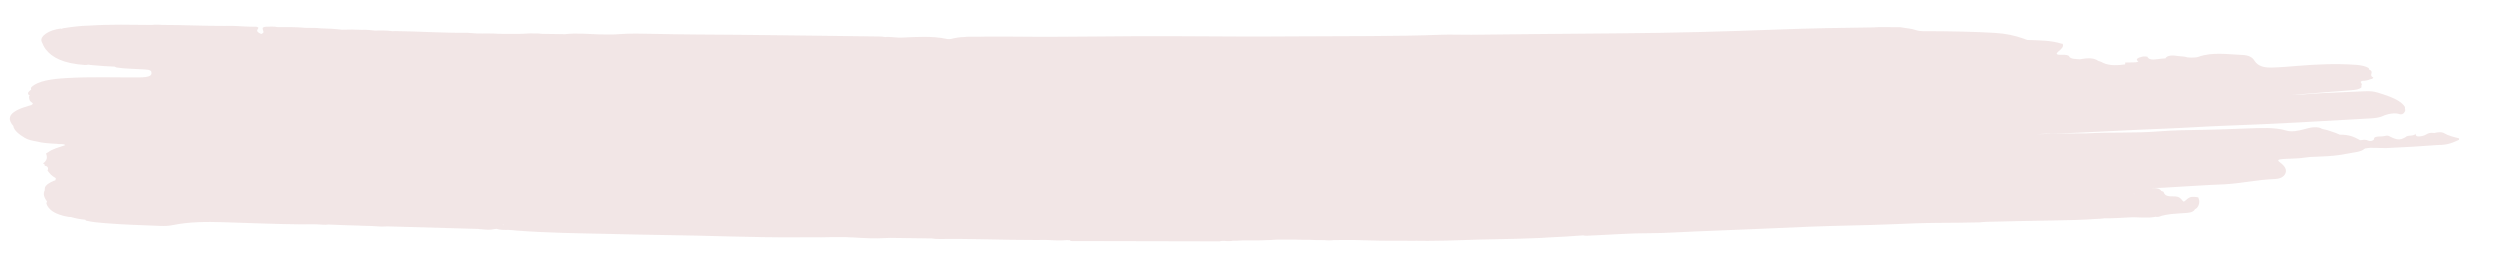<?xml version="1.0" encoding="UTF-8" standalone="no"?>
<!-- Created with Inkscape (http://www.inkscape.org/) -->

<svg
   width="400"
   height="41"
   viewBox="0 0 105.833 10.848"
   version="1.1"
   id="svg1"
   xmlns:inkscape="http://www.inkscape.org/namespaces/inkscape"
   xmlns:sodipodi="http://sodipodi.sourceforge.net/DTD/sodipodi-0.dtd"
   xmlns="http://www.w3.org/2000/svg"
   xmlns:svg="http://www.w3.org/2000/svg">
  <sodipodi:namedview
     id="namedview1"
     pagecolor="#ffffff"
     bordercolor="#000000"
     borderopacity="0.25"
     inkscape:showpageshadow="2"
     inkscape:pageopacity="0.0"
     inkscape:pagecheckerboard="0"
     inkscape:deskcolor="#d1d1d1"
     inkscape:document-units="mm" />
  <defs
     id="defs1" />
  <g
     inkscape:label="Calque 1"
     inkscape:groupmode="layer"
     id="layer1">
    <path
       d="M 1.252,4.468 C 0.439,4.697 0.24,4.959 0.56,5.328 0.593,5.518 0.789,5.68 1.042,5.832 c 0.125,0.078 0.309,0.126 0.521,0.159 0.252,0.067 0.545,0.083 0.839,0.098 0.108,0.028 0.294,-0.02 0.363,0.055 -0.261,0.09 -0.558,0.165 -0.715,0.294 -0.017,0.007 -0.029,0.014 -0.037,0.021 -0.021,0.012 -0.042,0.024 -0.063,0.036 0.051,0.146 0.068,0.291 -0.138,0.428 0,0 0.02,0.005 0.031,0.007 0.097,0.022 -0.02,0.089 0.12,0.102 0.07,0.036 0.07,0.081 0.07,0.125 -0.006,0.022 -0.013,0.043 -0.019,0.065 0.082,0.112 0.164,0.224 0.346,0.316 -0.003,0.031 -0.007,0.061 -0.01,0.092 -0.028,0.009 -0.056,0.018 -0.082,0.029 -0.195,0.082 -0.332,0.175 -0.368,0.287 -0.006,0.047 -0.01,0.084 -0.008,0.114 -0.083,0.16 -0.014,0.315 0.096,0.468 -0.012,0.031 -0.021,0.063 -0.024,0.096 0.093,0.249 0.339,0.455 0.939,0.559 0.033,0.002 0.067,0.003 0.102,0.004 0.182,0.055 0.383,0.095 0.61,0.115 0.004,0.008 0.008,0.017 0.011,0.026 0.003,0.012 0.054,0.019 0.085,0.027 0.235,0.053 0.499,0.072 0.762,0.094 0.765,0.063 1.547,0.084 2.325,0.115 0.186,0.008 0.358,-0.002 0.529,-0.037 0.687,-0.14 1.406,-0.142 2.129,-0.12 1.087,0.034 2.17,0.079 3.264,0.091 0.306,-3.383e-4 0.615,-0.015 0.916,0.013 0.083,0.007 0.167,0.007 0.251,-0.004 0.003,-7.277e-4 0.005,-0.001 0.008,-0.002 0.259,0.011 0.518,0.023 0.778,0.03 0.168,0.005 0.336,0.009 0.504,0.014 0.24,0.018 0.501,0.008 0.738,0.03 0.169,0.016 0.335,0.019 0.499,0.005 1.273,0.036 2.546,0.071 3.819,0.107 0.044,0.01 0.089,0.013 0.135,0.013 0.192,0.02 0.383,0.042 0.585,-0.01 0.024,0.002 0.046,3.639e-4 0.067,-0.005 0.157,0.048 0.333,0.048 0.512,0.043 0.121,0.006 0.236,0.02 0.352,0.03 1.286,0.098 2.602,0.113 3.912,0.141 0.758,0.016 1.515,0.037 2.275,0.046 1.906,0.021 3.796,0.111 5.71,0.098 0.446,-0.011 0.89,0.009 1.337,-0.007 0.23,7.27e-4 0.46,-3.3e-5 0.69,-0.002 0.05,0.004 0.1,0.009 0.151,0.01 0.045,3.64e-4 0.09,0.001 0.135,0.002 0.47,0.033 0.948,0.054 1.423,0.027 0.056,-0.003 0.113,-0.005 0.169,-0.006 0.586,0.008 1.172,0.016 1.758,0.023 0.103,0.019 0.218,0.026 0.342,0.024 1.357,-0.019 2.699,0.045 4.054,0.042 0.14,-3.39e-4 0.28,-0.002 0.419,-0.003 0.297,0.006 0.59,0.041 0.891,0.009 0.046,0.002 0.093,-1.68e-4 0.138,0.003 0.017,0.013 0.033,0.035 0.052,0.035 l 6.29,0.013 c 0.133,-0.044 0.268,-0.004 0.403,-0.011 0.05,-0.003 0.106,0.002 0.133,-0.013 0.057,-1.34e-4 0.113,7.28e-4 0.17,-0.002 0.404,-0.034 0.808,0.003 1.212,-0.022 0.005,-0.001 0.011,-0.002 0.016,-0.002 0.141,-0.002 0.282,-0.007 0.423,-0.019 0.038,-0.001 0.076,-0.003 0.114,-0.006 0.246,3.38e-4 0.492,7.27e-4 0.737,0.001 0.099,0.009 0.206,0.006 0.31,0.008 0.097,0.002 0.195,0.002 0.292,0.001 0.084,0.004 0.167,0.008 0.252,0.01 0.126,0.003 0.252,0.004 0.378,0.004 0.012,0.001 0.025,0.002 0.037,0.003 0.102,0.009 0.205,0.011 0.31,9.1e-5 0.011,-0.002 0.021,-0.003 0.032,-0.005 0.299,-0.003 0.598,-0.007 0.894,-0.003 0.503,0.006 1.007,0.036 1.511,0.03 0.26,0.004 0.52,0.003 0.781,0.002 0.127,0.003 0.254,0.004 0.38,-1.71e-4 0.114,1.71e-4 0.229,7.28e-4 0.343,0.003 0.045,3.38e-4 0.091,3.64e-4 0.136,1.4e-5 0.927,3.64e-4 1.851,-0.058 2.779,-0.067 0.653,-0.007 1.311,-0.031 1.966,-0.056 0.092,-0.004 0.183,-0.009 0.273,-0.018 0.501,-0.022 1,-0.051 1.498,-0.09 0.049,0.009 0.103,0.015 0.167,0.015 0.045,-3.384e-4 0.09,-0.002 0.134,-0.007 0.854,-0.034 1.703,-0.105 2.562,-0.101 0.648,-0.001 1.29,-0.052 1.935,-0.075 1.602,-0.057 3.201,-0.135 4.801,-0.2 1.175,-0.048 2.351,-0.054 3.526,-0.105 0.643,-0.028 1.297,-0.054 1.931,-0.057 0.576,-0.002 1.154,-0.009 1.731,-0.021 0.101,-0.01 0.201,-0.02 0.305,-0.023 0.938,-0.028 1.875,-0.038 2.813,-0.057 0.601,-0.013 1.206,-0.019 1.807,-0.065 0.13,-3.383e-4 0.25,-0.011 0.363,-0.027 0.352,0.002 0.703,-0.017 1.055,-0.038 0.368,-0.024 0.737,0.05 1.104,-0.025 0.051,-3.638e-4 0.122,0.008 0.15,-0.003 0.349,-0.132 0.787,-0.13 1.205,-0.164 0.166,-0.013 0.287,-0.07 0.312,-0.146 0.031,-0.021 0.061,-0.042 0.092,-0.062 0.121,-0.149 0.12,-0.299 0.058,-0.448 -0.44,-0.091 -0.443,0.093 -0.615,0.184 -0.133,-0.095 -0.123,-0.236 -0.46,-0.227 -0.292,0.007 -0.331,-0.066 -0.383,-0.147 3.9e-5,-0.025 -4.21e-4,-0.051 -0.061,-0.066 -0.016,-0.006 -0.032,-0.012 -0.047,-0.018 -0.011,-0.015 -0.024,-0.03 -0.037,-0.045 -0.072,-0.062 -0.203,-0.078 -0.355,-0.073 0.038,-0.016 0.132,0.003 0.184,-0.009 0.015,1.673e-4 0.031,-1.711e-4 0.046,8.68e-5 0.085,-7.27e-4 0.171,-0.001 0.256,-0.008 0.865,-0.047 1.726,-0.113 2.594,-0.145 0.72,-0.04 1.379,-0.195 2.108,-0.223 0.254,-0.01 0.38,-0.099 0.44,-0.202 0.108,-0.187 -0.009,-0.352 -0.219,-0.508 -0.12,-0.089 -0.082,-0.125 0.186,-0.141 0.306,-0.019 0.622,-0.011 0.919,-0.061 0.109,-0.022 0.225,-0.025 0.342,-0.028 0.084,-0.003 0.167,-0.006 0.25,-0.011 0.414,-0.013 0.821,-0.048 1.192,-0.128 0.222,-0.048 0.558,-0.067 0.679,-0.189 0.019,-0.008 0.036,-0.017 0.049,-0.027 0.066,-0.009 0.133,-0.017 0.199,-0.026 0.096,-0.001 0.192,0.001 0.288,0.002 0.122,0.013 0.273,7.269e-4 0.4,0.009 0.738,-0.03 1.468,-0.075 2.199,-0.131 0.408,0.007 0.646,-0.111 0.88,-0.218 l 0.008,-0.063 c -0.213,-0.053 -0.465,-0.114 -0.62,-0.21 -0.119,-0.074 -0.274,-0.054 -0.434,-0.015 -0.286,-0.044 -0.32,0.089 -0.496,0.123 -0.232,0.051 -0.306,0.01 -0.287,-0.104 -0.044,0.114 -0.273,0.074 -0.377,0.118 -0.025,0.003 -0.033,0.01 -0.024,0.019 -0.227,0.143 -0.351,0.145 -0.594,0.04 -0.071,-0.031 -0.173,-0.116 -0.292,-0.076 -0.15,0.051 -0.493,-0.019 -0.478,0.135 0.004,0.036 -0.122,0.122 -0.257,0.062 -0.121,-0.054 -0.226,-0.024 -0.332,-0.012 -0.016,-0.009 -0.031,-0.018 -0.047,-0.027 -0.2,-0.109 -0.412,-0.212 -0.798,-0.208 -0.002,0.001 -0.003,0.003 -0.005,0.004 C 98.999,5.679 98.932,5.652 98.866,5.624 98.692,5.571 98.548,5.502 98.34,5.467 c -0.021,-0.009 -0.043,-0.018 -0.068,-0.024 -0.024,-0.015 -0.055,-0.029 -0.097,-0.041 -0.271,-0.048 -0.472,0.029 -0.678,0.081 -0.225,0.057 -0.486,0.109 -0.692,0.048 -0.527,-0.155 -1.114,-0.11 -1.707,-0.092 -0.592,0.018 -1.19,0.049 -1.774,0.056 -0.657,0.008 -1.334,0.018 -1.959,0.068 -1.025,0.081 -2.033,0.023 -3.043,0.084 -0.699,-0.003 -1.399,0.019 -2.099,0.034 0.212,-0.013 0.424,-0.027 0.636,-0.017 1.638,-0.061 3.27,-0.162 4.908,-0.223 0.801,-0.03 1.599,-0.089 2.399,-0.117 2.07,-0.073 4.129,-0.192 6.19,-0.312 0.171,-0.01 0.332,-0.029 0.466,-0.078 0.081,-0.04 0.174,-0.073 0.279,-0.1 0.152,-0.031 0.306,-0.059 0.487,-2.55e-5 0.076,0.025 0.158,-0.02 0.185,-0.059 0.038,-0.056 0.071,-0.112 0.034,-0.164 0.008,-0.027 0.01,-0.054 0.002,-0.08 -0.157,-0.28 -0.639,-0.457 -1.171,-0.617 -0.144,-0.043 -0.321,-0.061 -0.509,-0.051 -0.822,0.043 -1.649,0.059 -2.469,0.122 -0.22,0.03 -0.448,0.02 -0.7,0.041 0.078,-0.01 0.129,-0.011 0.178,-0.015 0.736,-0.068 1.482,-0.113 2.22,-0.177 0.222,-0.019 0.476,-0.021 0.601,-0.126 0.019,-0.026 0.016,-0.048 -0.002,-0.067 0.045,-0.047 0.028,-0.097 -0.008,-0.14 -0.036,-0.044 0.012,-0.062 0.067,-0.079 0.027,8.73e-5 0.053,-3.637e-4 0.081,-0.003 0.075,-0.007 0.14,-0.022 0.196,-0.044 0.011,-0.005 0.024,-0.011 0.036,-0.017 0.111,-0.014 0.168,-0.062 0.129,-0.083 -0.153,-0.082 -0.026,-0.173 -0.066,-0.256 -0.016,-0.034 -0.053,-0.059 -0.108,-0.079 0.002,-0.018 0,-0.037 -0.002,-0.055 -0.122,-0.079 -0.309,-0.123 -0.528,-0.139 -0.843,-0.062 -1.695,-0.024 -2.537,0.047 -0.357,0.03 -0.721,0.06 -1.072,0.068 C 95.666,2.869 95.519,2.694 95.418,2.54 95.344,2.427 95.194,2.337 94.935,2.327 94.308,2.304 93.655,2.19 93.057,2.409 c -0.081,0.03 -0.199,0.023 -0.302,0.03 -0.054,-0.004 -0.102,-0.007 -0.148,-0.01 -0.129,-0.045 -0.329,-0.042 -0.483,-0.067 -0.247,-0.04 -0.42,0.02 -0.452,0.11 l -0.038,-9.09e-5 c -7.79e-4,0 -0.002,0.004 -0.002,0.004 -0.07,-0.001 -0.149,0.011 -0.228,0.021 -0.098,0.009 -0.18,0.017 -0.244,0.024 -0.116,3.636e-4 -0.212,-0.025 -0.256,-0.122 -0.003,-0.008 -0.16,-0.014 -0.216,-3.636e-4 -0.211,0.051 -0.302,0.119 -0.158,0.209 -0.016,0.004 -0.032,0.008 -0.049,0.013 -0.02,0.006 -0.04,0.012 -0.061,0.018 -0.167,0.003 -0.313,0.006 -0.457,0.009 -0.002,0.027 0.012,0.054 -0.002,0.08 -0.012,3.637e-4 -0.024,0.001 -0.036,0.001 -0.403,0.062 -0.734,0.035 -0.974,-0.109 -0.035,-0.021 -0.111,-0.03 -0.14,-0.051 -0.177,-0.125 -0.438,-0.115 -0.727,-0.066 -0.006,0.003 -0.013,0.006 -0.02,0.008 C 87.856,2.499 87.639,2.5 87.592,2.382 87.574,2.336 87.442,2.315 87.313,2.32 87.007,2.332 87.038,2.264 87.132,2.186 c 0.129,-0.106 0.248,-0.212 0.188,-0.332 -0.017,-0.005 -0.037,-0.007 -0.059,-0.007 C 86.844,1.709 86.327,1.708 85.821,1.692 85.775,1.672 85.702,1.655 85.663,1.634 85.318,1.51 84.92,1.421 84.457,1.393 83.547,1.339 82.625,1.326 81.701,1.32 c -0.205,-0.001 -0.426,0.015 -0.587,-0.043 -0.194,-0.071 -0.44,-0.081 -0.674,-0.126 l -0.932,-0.002 c -0.055,-1.345e-4 -0.122,0.01 -0.187,0.011 -1.359,0.014 -2.719,0.04 -4.074,0.091 -2.213,0.083 -4.426,0.144 -6.639,0.16 -2.108,0.015 -4.217,0.038 -6.326,0.061 -0.427,0.005 -0.856,-0.017 -1.279,-7.274e-4 -1.996,0.075 -3.987,0.052 -5.979,0.068 -1.76,0.014 -3.52,0.005 -5.278,-0.007 -2.249,-0.015 -4.507,0.045 -6.755,0.019 -0.426,-0.005 -0.854,-0.004 -1.282,-0.001 -0.22,0.006 -0.44,0.007 -0.658,0.004 -0.083,-7.274e-4 -0.156,0.003 -0.222,0.012 -0.177,0.006 -0.354,0.026 -0.528,0.073 -0.083,0.022 -0.161,0.022 -0.251,0.003 -0.585,-0.123 -1.222,-0.08 -1.853,-0.052 -0.248,0.017 -0.485,-0.047 -0.734,-0.021 -0.061,-0.014 -0.133,-0.023 -0.224,-0.024 -1.984,-0.023 -3.968,-0.055 -5.955,-0.072 -1.213,-0.01 -2.427,-0.011 -3.637,-0.04 -0.485,-0.012 -0.979,-0.023 -1.472,0.014 -0.154,0.018 -0.309,0.009 -0.463,0.012 -0.478,0.008 -0.938,-0.047 -1.418,-0.037 -0.132,0.003 -0.257,0.013 -0.381,0.025 -0.243,-0.003 -0.487,-0.007 -0.73,-0.011 -0.076,-0.001 -0.152,-0.002 -0.228,-0.003 -0.058,-0.007 -0.117,-0.014 -0.176,-0.016 -0.231,-0.01 -0.452,-0.003 -0.673,0.014 -0.1,7.274e-4 -0.199,0.002 -0.299,0.003 -0.241,0.003 -0.481,-1.345e-4 -0.721,-0.004 -0.051,-0.007 -0.112,-0.008 -0.167,-0.01 -0.331,-0.013 -0.672,0.015 -0.996,-0.022 -0.041,-0.005 -0.084,-0.008 -0.127,-0.01 -1.029,0.011 -2.037,-0.06 -3.061,-0.073 -0.045,7.272e-4 -0.087,0.003 -0.125,0.005 -0.235,-0.036 -0.485,-0.032 -0.736,-0.026 -0.182,-0.01 -0.352,-0.048 -0.547,-0.031 -0.281,-0.014 -0.564,-0.017 -0.85,-0.006 -0.295,-0.036 -0.598,-0.051 -0.903,-0.058 -2.21e-4,-3.381e-4 -6.67e-4,-3.636e-4 -7.79e-4,-7.273e-4 -0.208,-0.028 -0.43,-0.012 -0.644,-0.02 -0.38,-0.037 -0.772,-0.034 -1.164,-0.03 -0.165,-0.034 -0.346,-0.024 -0.526,-0.016 -0.18,0.028 -0.109,0.085 -0.109,0.133 7.71e-4,0.054 0.089,0.11 -0.073,0.173 -0.129,-0.054 -0.202,-0.11 -0.158,-0.189 0.024,-0.044 0.098,-0.093 -0.06,-0.119 -0.077,-3.637e-4 -0.155,-0.001 -0.232,-0.001 -0.362,-0.005 -0.71,-0.051 -1.079,-0.033 -0.888,0.004 -1.765,-0.042 -2.652,-0.042 -0.115,-0.012 -0.234,-0.01 -0.354,-0.008 -0.035,0.002 -0.069,0.005 -0.102,0.009 -0.878,-0.007 -1.755,-0.031 -2.637,0.028 -0.39,0.006 -0.757,0.056 -1.12,0.114 -0.018,0.008 -0.035,0.015 -0.053,0.023 -0.013,-0.004 -0.027,-0.008 -0.041,-0.011 -0.49,0.052 -0.9,0.327 -0.806,0.551 0.047,0.112 0.094,0.226 0.178,0.333 0.262,0.338 0.731,0.595 1.661,0.658 0.057,-0.002 0.099,-0.007 0.131,-0.015 0.042,0.005 0.083,0.011 0.125,0.016 0.037,0.004 0.072,0.008 0.104,0.01 0.293,0.029 0.592,0.046 0.894,0.058 0.024,0.014 0.05,0.027 0.083,0.037 0.348,0.056 0.729,0.051 1.093,0.077 0.156,0.011 0.345,0.008 0.372,0.101 0.05,0.173 -0.093,0.239 -0.527,0.241 -1.021,0.006 -2.04,-0.032 -3.063,0.028 -0.625,0.037 -1.202,0.115 -1.486,0.385 -0.024,0.033 -0.021,0.067 -0.01,0.102 -0.108,0.085 -0.208,0.17 -0.05,0.266 -0.013,0.007 -0.027,0.013 -0.044,0.02 0.023,0.076 -0.006,0.157 0.081,0.228 0.039,0.02 0.058,0.049 0.085,0.075 -0.007,0.031 -0.035,0.062 -0.138,0.091 z M 90.333,8.196 c 0.008,0.007 0.015,0.014 0.023,0.021 -0.006,1.672e-4 -0.012,7.27e-4 -0.018,0.001 -0.002,-0.007 -0.003,-0.015 -0.005,-0.022 z M 35.332,10.002 c 0.003,-0.002 0.005,-0.003 0.008,-0.004 8.56e-4,0.001 0.002,0.003 0.003,0.004 -0.004,4e-5 -0.007,-1.1e-5 -0.011,9.1e-5 z M 11.705,1.147 c 0.002,4.36e-5 0.003,4.36e-5 0.004,9.09e-5 -4.41e-4,0 -7.7e-4,0 -0.001,-3.6e-6 -0.001,0 -0.002,-9.1e-5 -0.003,-1.346e-4 z m 9.591,8.384 c -7.79e-4,-0.007 -0.004,-0.013 -0.009,-0.019 0.013,0.001 0.025,0.002 0.038,0.004 -0.01,0.005 -0.019,0.01 -0.029,0.015 z M 21.196,1.483 c -6.3e-5,-0.001 -6.66e-4,-0.002 -7.79e-4,-0.003 0.004,3.382e-4 0.008,7.273e-4 0.012,0.001 -0.004,7.273e-4 -0.007,0.001 -0.011,0.002 z m -7.576,-0.252 c 0,0 1.1e-4,0 2.19e-4,0 0,0 -2.19e-4,4.37e-5 -2.19e-4,9.1e-5 2.19e-4,0.002 -1.11e-4,0.005 4.8e-5,0.007 -0.003,-0.003 -0.005,-0.005 -0.008,-0.007 0.003,4.37e-5 0.005,1.309e-4 0.008,1.673e-4 z m -3.004,-0.081 0.001,-1.346e-4 c -3.31e-4,3.383e-4 -4.41e-4,3.637e-4 -7.7e-4,7.274e-4 -5.5e-4,-1.673e-4 -0.001,-3.383e-4 -0.002,-3.637e-4 4.41e-4,0 0.001,3.7e-6 0.002,-9.09e-5 0,0 6e-6,-4.36e-5 1.1e-5,-8.73e-5 0,0 0,0 0,0 z"
       id="path7274"
       style="fill:#800000;fill-opacity:0.1;stroke-width:0.07" />
  </g>
</svg>
